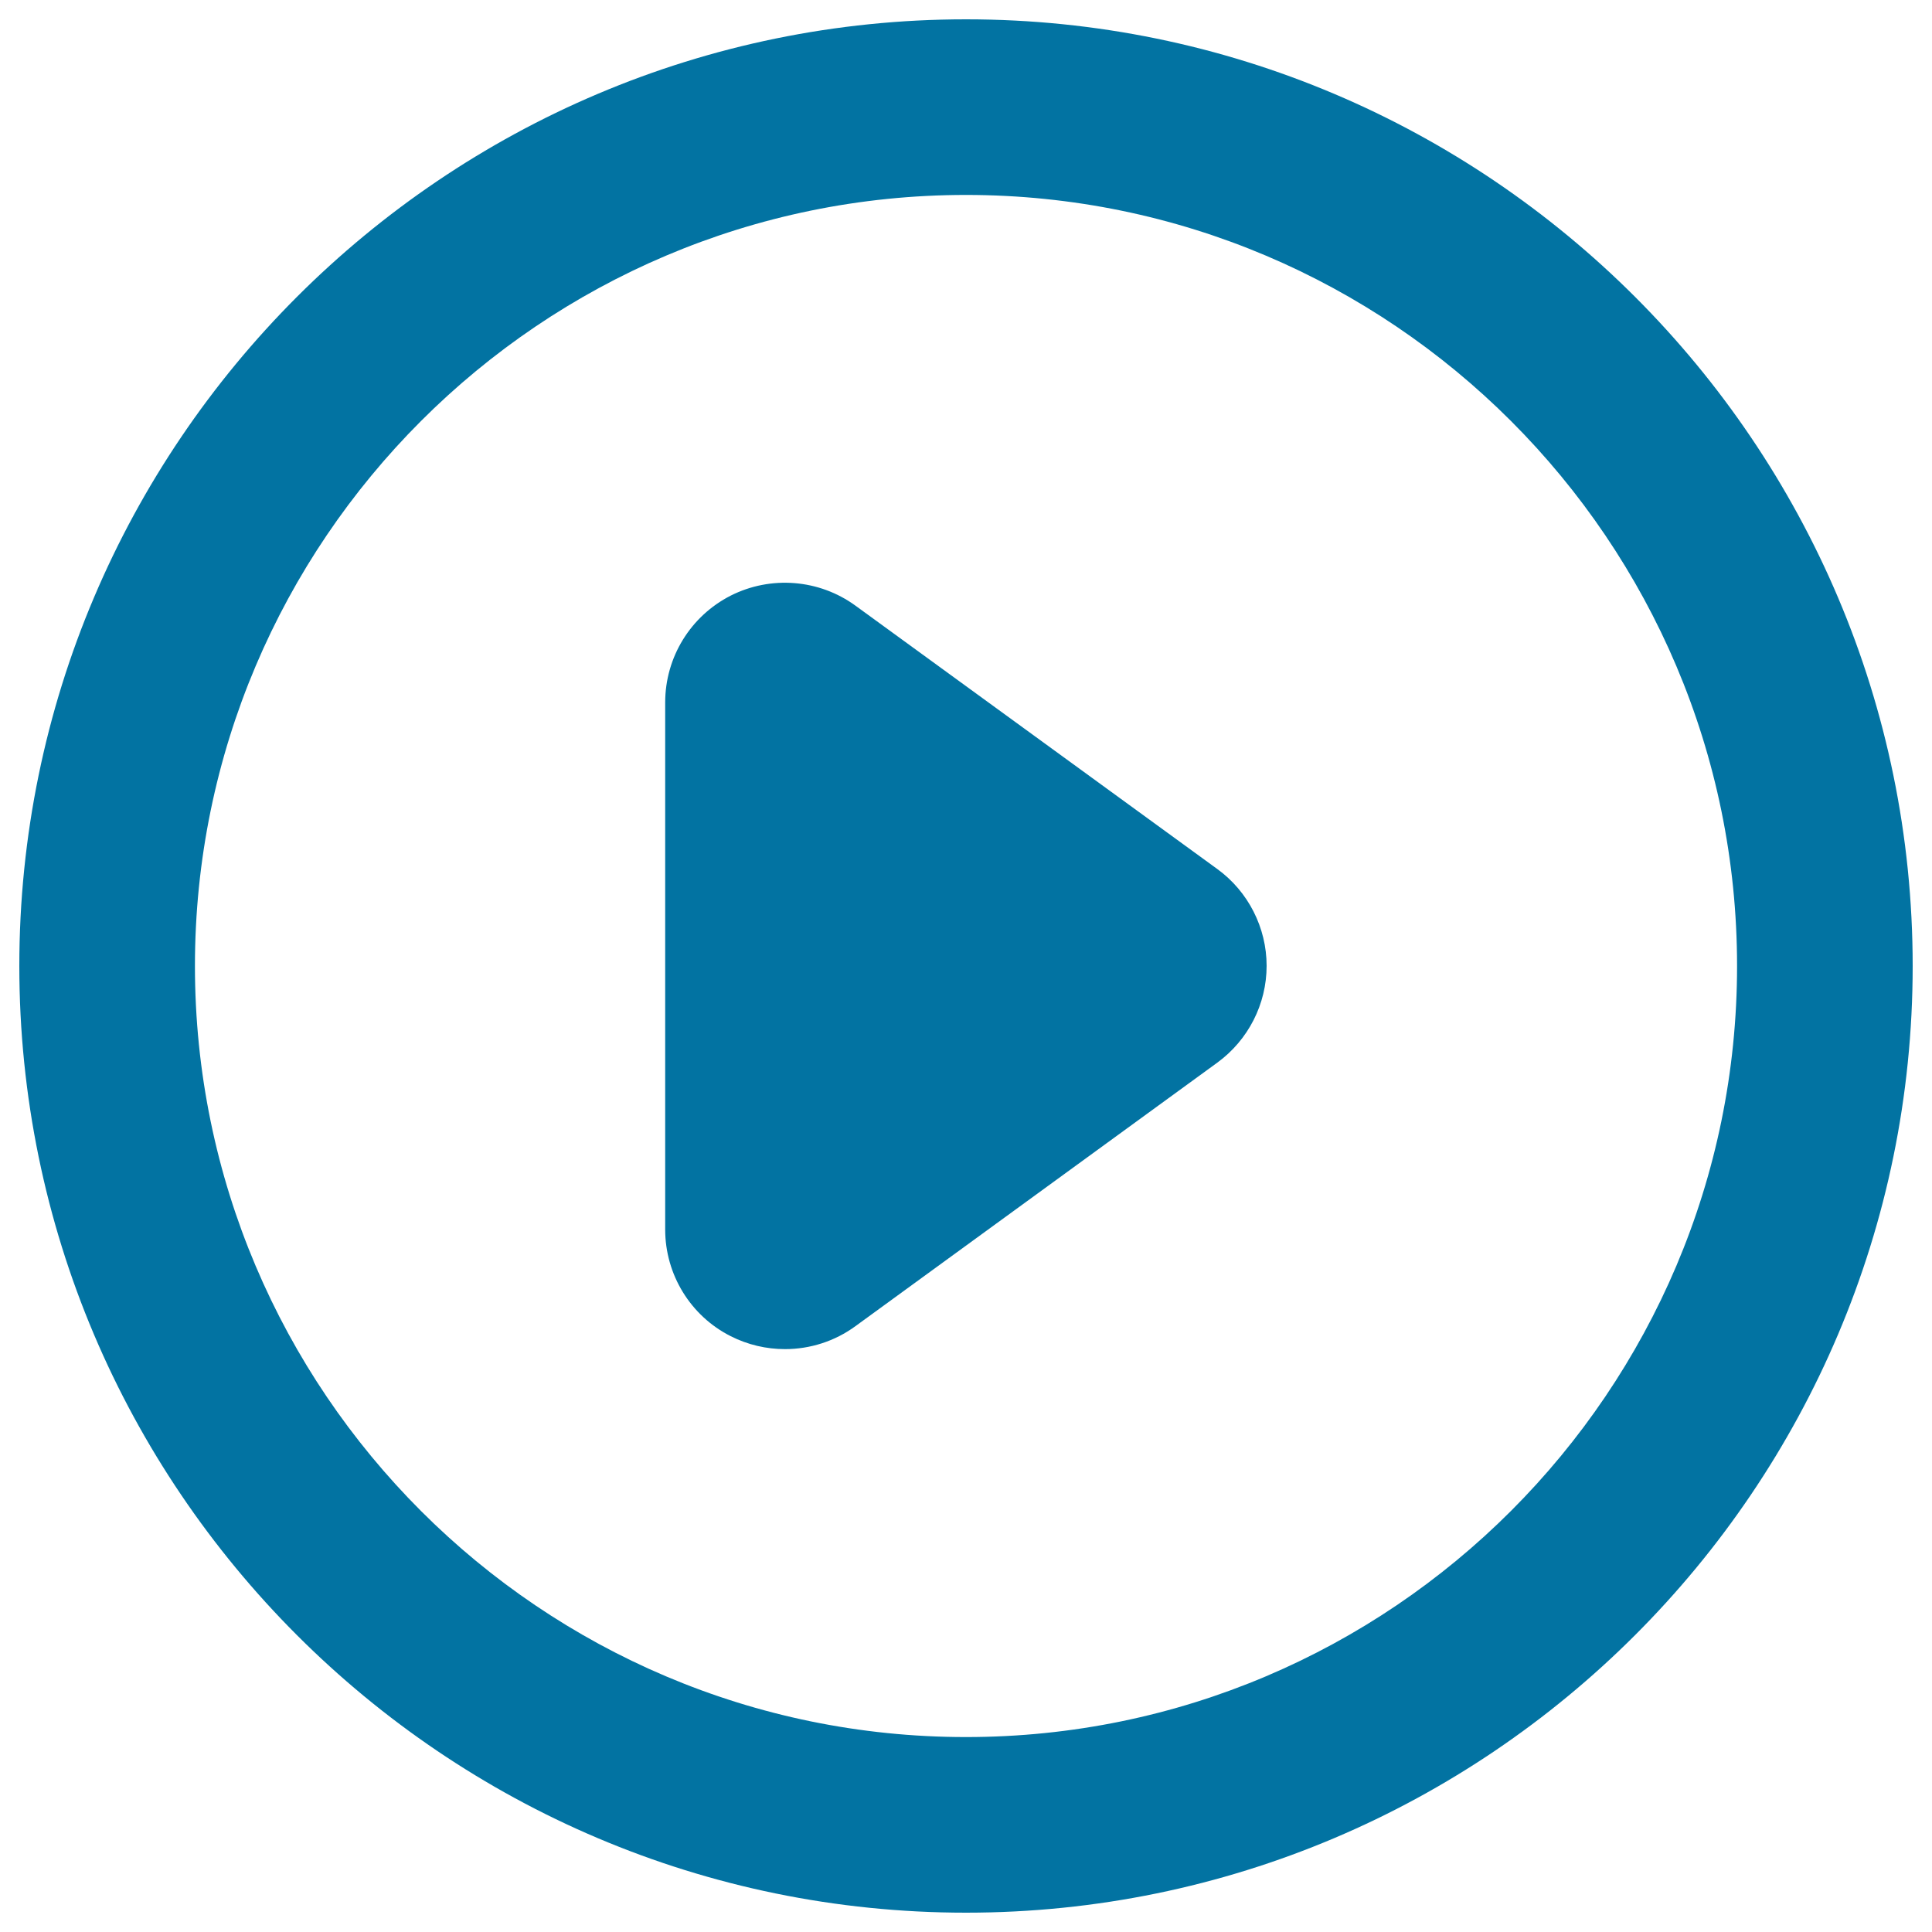 <svg xmlns="http://www.w3.org/2000/svg" viewBox="0 0 1000 1000" style="fill:#0273a2">
<title>Rounded Play Button SVG icon</title>
<g><g><path d="M500,10C229.8,10,10,229.8,10,500c0,270.2,219.8,490,490,490s490-219.8,490-490C990,229.8,770.2,10,500,10z M500,899.1c-220.1,0-399.1-179-399.1-399.1c0-220.1,179-399.1,399.1-399.1s399.1,179,399.1,399.1C899.1,720,720.1,899.1,500,899.1z"/><path d="M630.2,449.9L442.8,313.5c-18.8-13.7-43.8-15.7-64.6-5.2c-20.8,10.6-33.9,31.9-33.9,55.3v272.8c0,23.3,13.1,44.7,33.9,55.2c8.9,4.5,18.5,6.7,28.1,6.7c12.9,0,25.7-4,36.5-11.9l187.3-136.4c16-11.7,25.5-30.3,25.5-50.1C655.6,480.2,646.1,461.5,630.2,449.9z"/></g></g>
</svg>